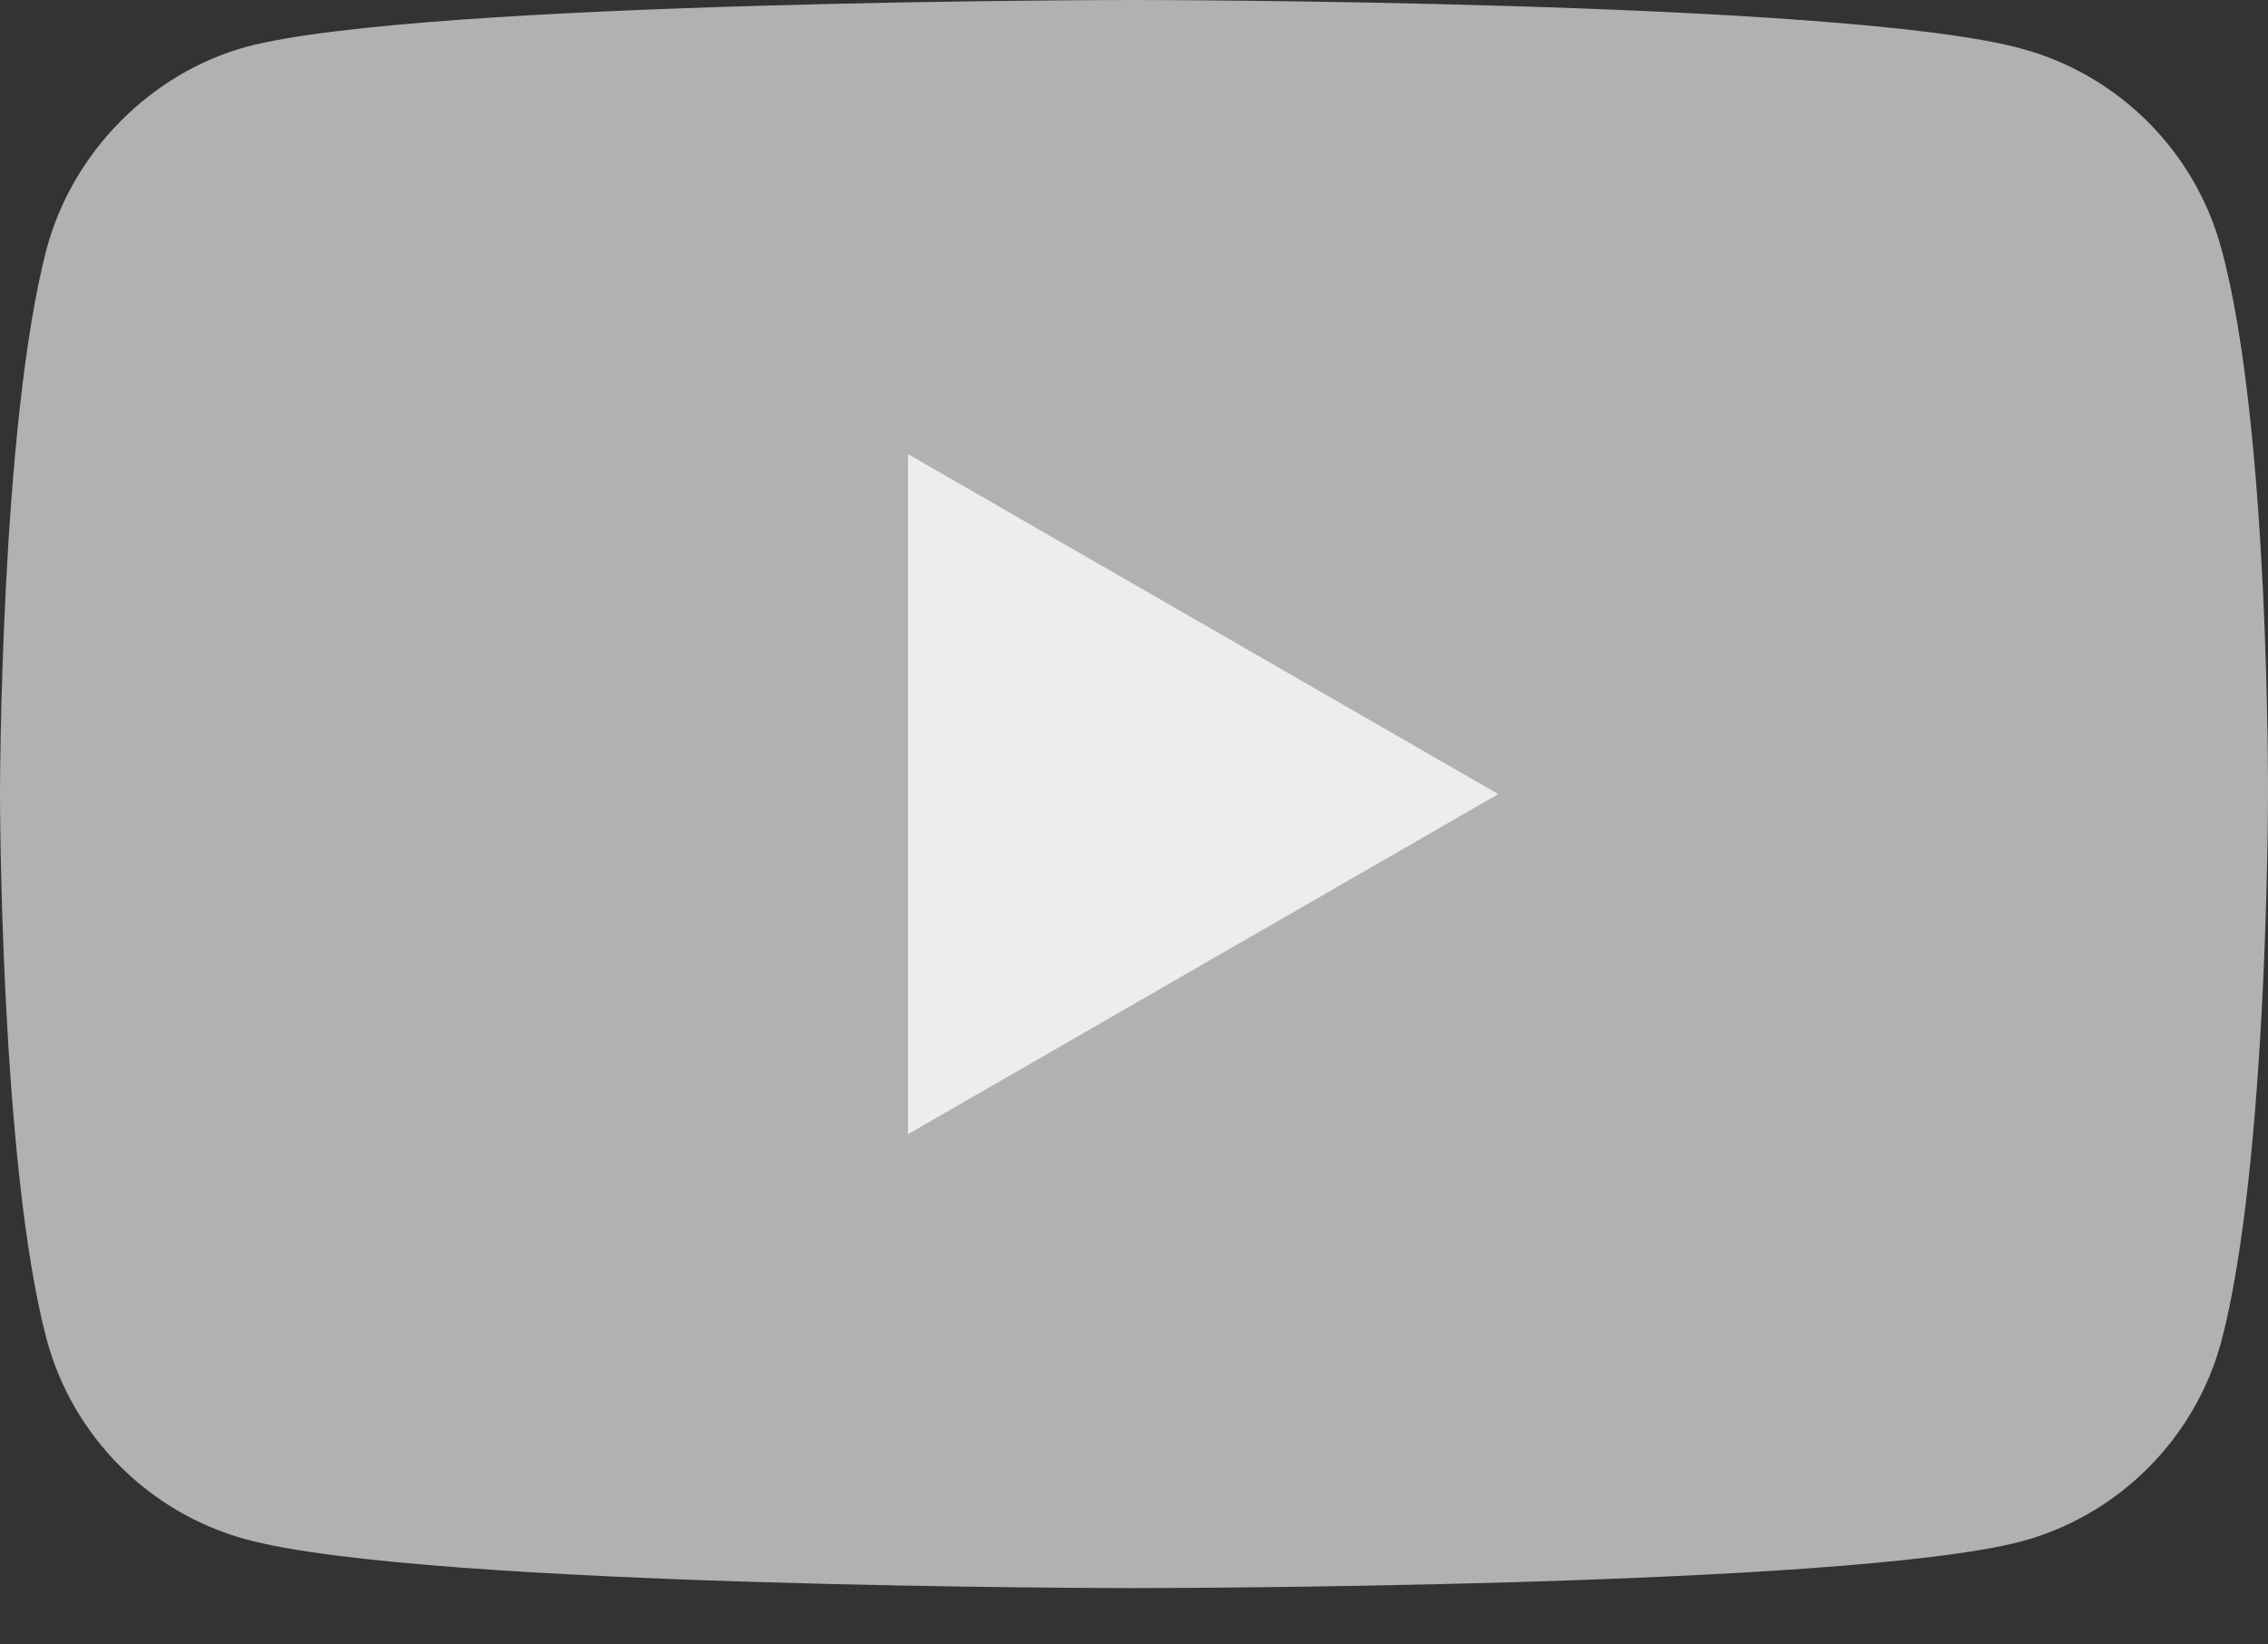 <svg width="40" height="29" viewBox="0 0 40 29" fill="none" xmlns="http://www.w3.org/2000/svg">
<rect x="0" y="0" width="40" height="29" fill="#333333" stroke="none"/>
<path d="M39.177 4.383C38.715 2.669 37.364 1.319 35.651 0.857C32.52 -7.01294e-07 20 0 20 0C20 0 7.48 -5.10032e-07 4.35 0.824C2.669 1.285 1.286 2.669 0.824 4.382C1.91262e-07 7.512 0 14.003 0 14.003C0 14.003 1.91262e-07 20.527 0.824 23.624C1.285 25.337 2.636 26.688 4.35 27.149C7.513 28.006 20 28.006 20 28.006C20 28.006 32.521 28.006 35.651 27.183C37.364 26.722 38.715 25.37 39.177 23.657C40 20.527 40 14.037 40 14.037C40 14.037 40.033 7.513 39.177 4.383Z" fill="#B1B1B1"/>
<path d="M16.014 8.008V20.001L26.425 14.004L16.014 8.008Z" fill="#EDEDED"/>
</svg>
